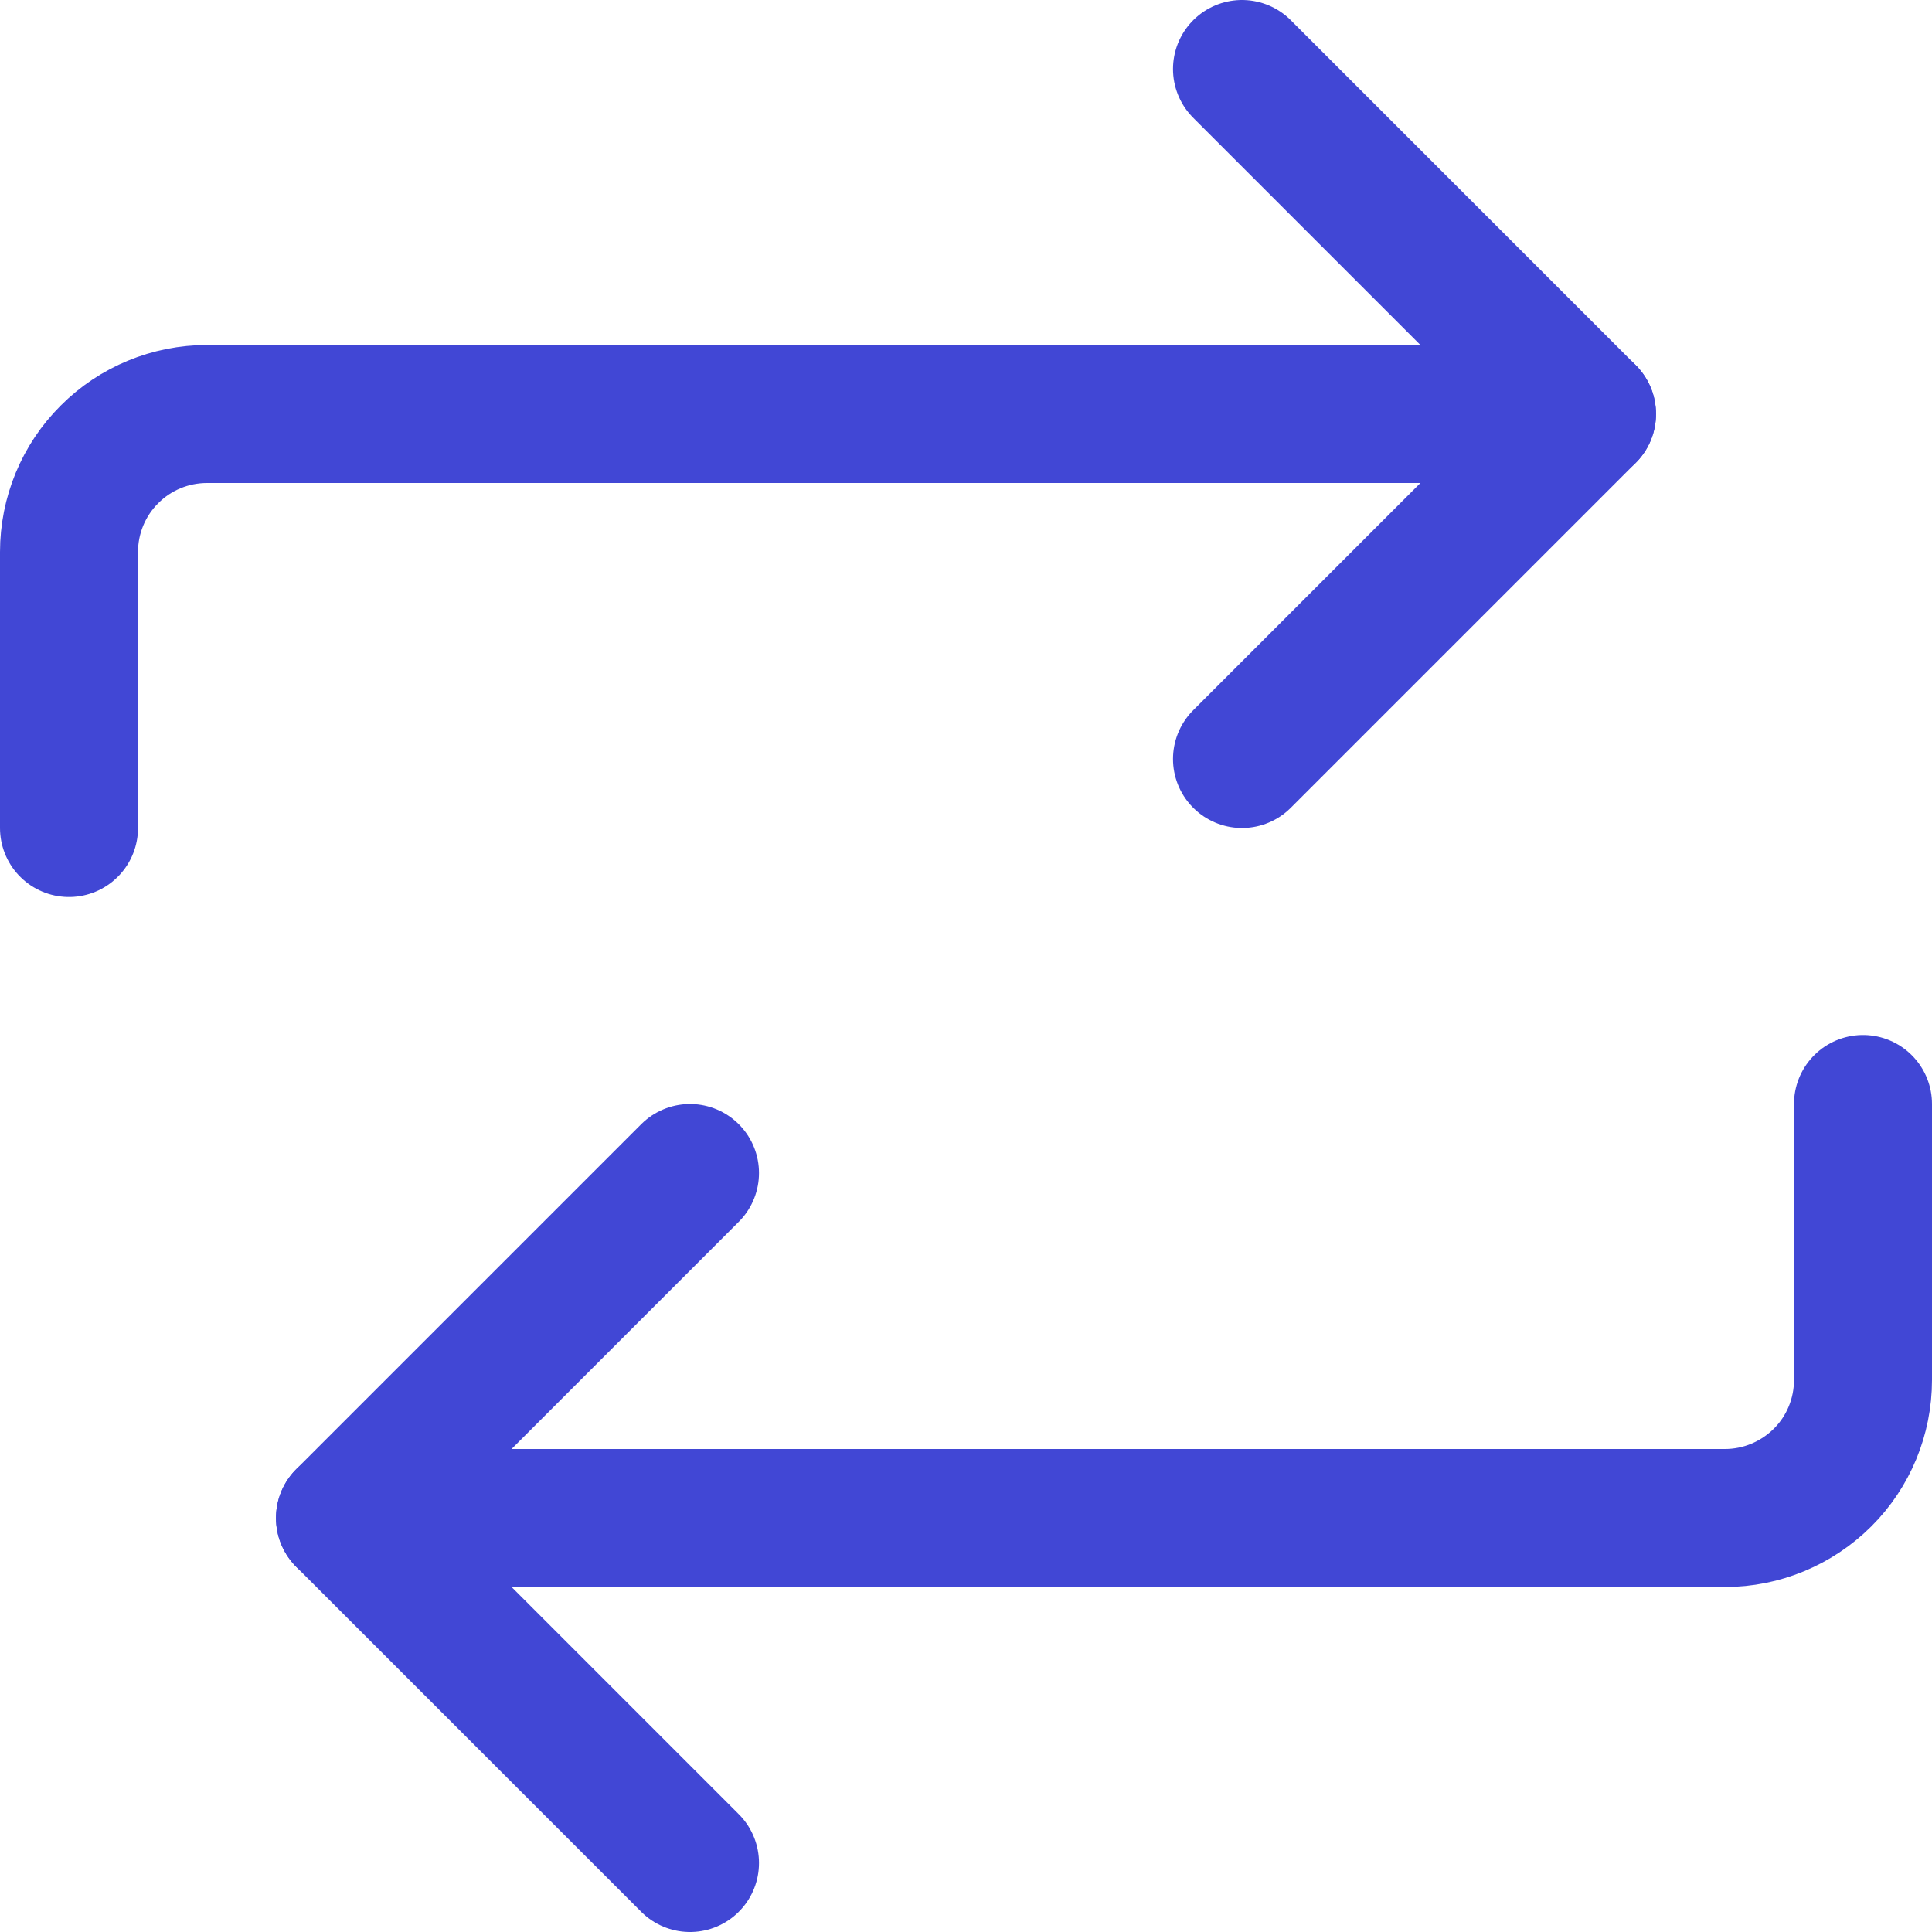 <svg xmlns="http://www.w3.org/2000/svg" fill="none" viewBox="0 0 14 14" id="Arrow-Reload-Horizontal-1--Streamline-Core"><desc>Arrow Reload Horizontal 1 Streamline Icon: https://streamlinehq.com</desc><g id="arrow-reload-horizontal-1--arrows-load-arrow-sync-square-loading-reload-synchronize"><path id="Vector" stroke="#4147d5" stroke-linecap="round" stroke-linejoin="round" d="M9 0.5 11.5 3 9 5.5" stroke-width="1"></path><path id="Vector_2" stroke="#4147d5" stroke-linecap="round" stroke-linejoin="round" d="M0.5 6V4c0 -0.265 0.105 -0.52 0.293 -0.707C0.98 3.105 1.235 3 1.5 3h10" stroke-width="1"></path><path id="Vector_3" stroke="#4147d5" stroke-linecap="round" stroke-linejoin="round" d="M5 13.5 2.5 11 5 8.5" stroke-width="1"></path><path id="Vector_4" stroke="#4147d5" stroke-linecap="round" stroke-linejoin="round" d="M13.5 8v2c0 0.265 -0.105 0.52 -0.293 0.707S12.765 11 12.5 11h-10" stroke-width="1"></path></g></svg>